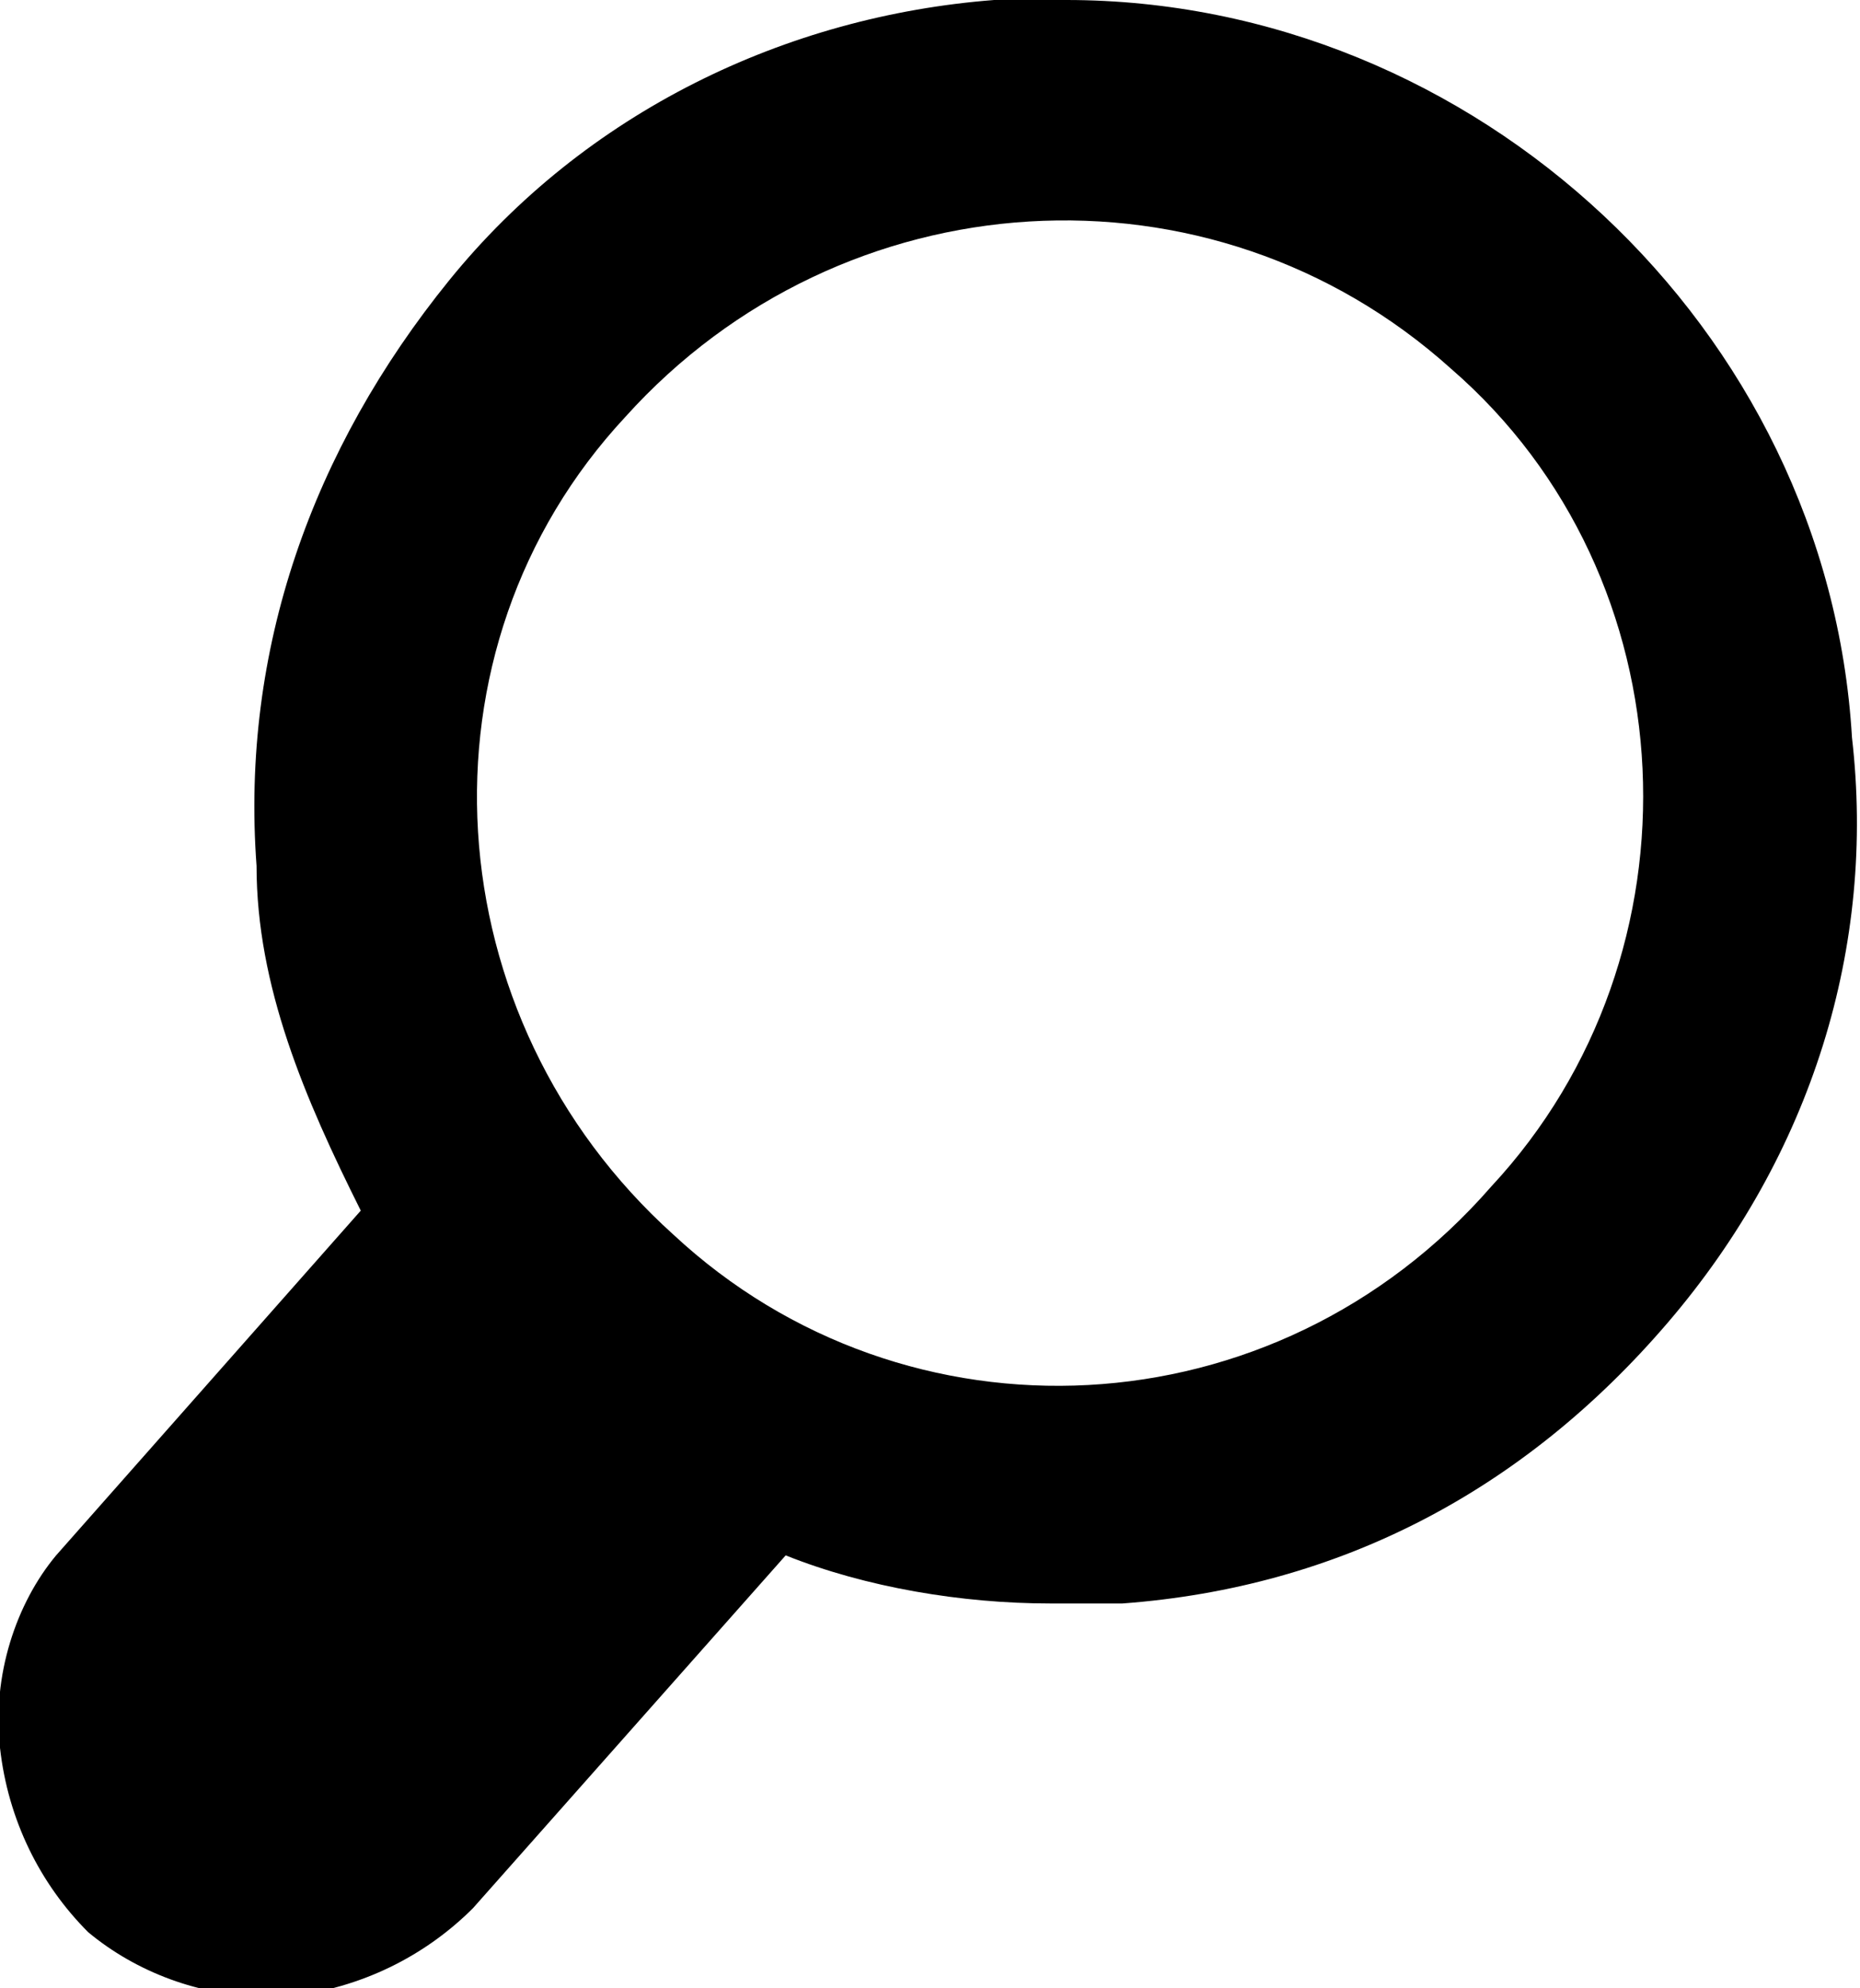 <?xml version="1.0" encoding="UTF-8"?>
<svg id="Layer_1" xmlns="http://www.w3.org/2000/svg" version="1.1" xmlns:xlink="http://www.w3.org/1999/xlink" viewBox="0 0 23.2 24.8">
  <!-- Generator: Adobe Illustrator 29.3.1, SVG Export Plug-In . SVG Version: 2.1.0 Build 151)  -->
  <path d="M23.1,9.2c-.3-5.1-4.7-9.2-9.8-9.2h-.9c-2.6.2-5.1,1.4-6.8,3.5-1.7,2.1-2.6,4.6-2.4,7.3,0,1.5.6,2.9,1.3,4.3l-3.8,4.3c-.5.6-.8,1.5-.7,2.4s.5,1.7,1.1,2.3c.6.5,1.4.8,2.2.8h.3c.9-.1,1.7-.5,2.3-1.1l3.9-4.4c1,.4,2.2.6,3.3.6h.9c2.7-.2,5-1.4,6.8-3.5,1.8-2.1,2.6-4.7,2.3-7.3ZM18.6,14.8c-2.7,3.1-7.3,3.3-10.2.6-3-2.7-3.3-7.3-.6-10.2,2.7-3,7.3-3.3,10.3-.6,3,2.6,3.2,7.3.5,10.2Z"/>
</svg>